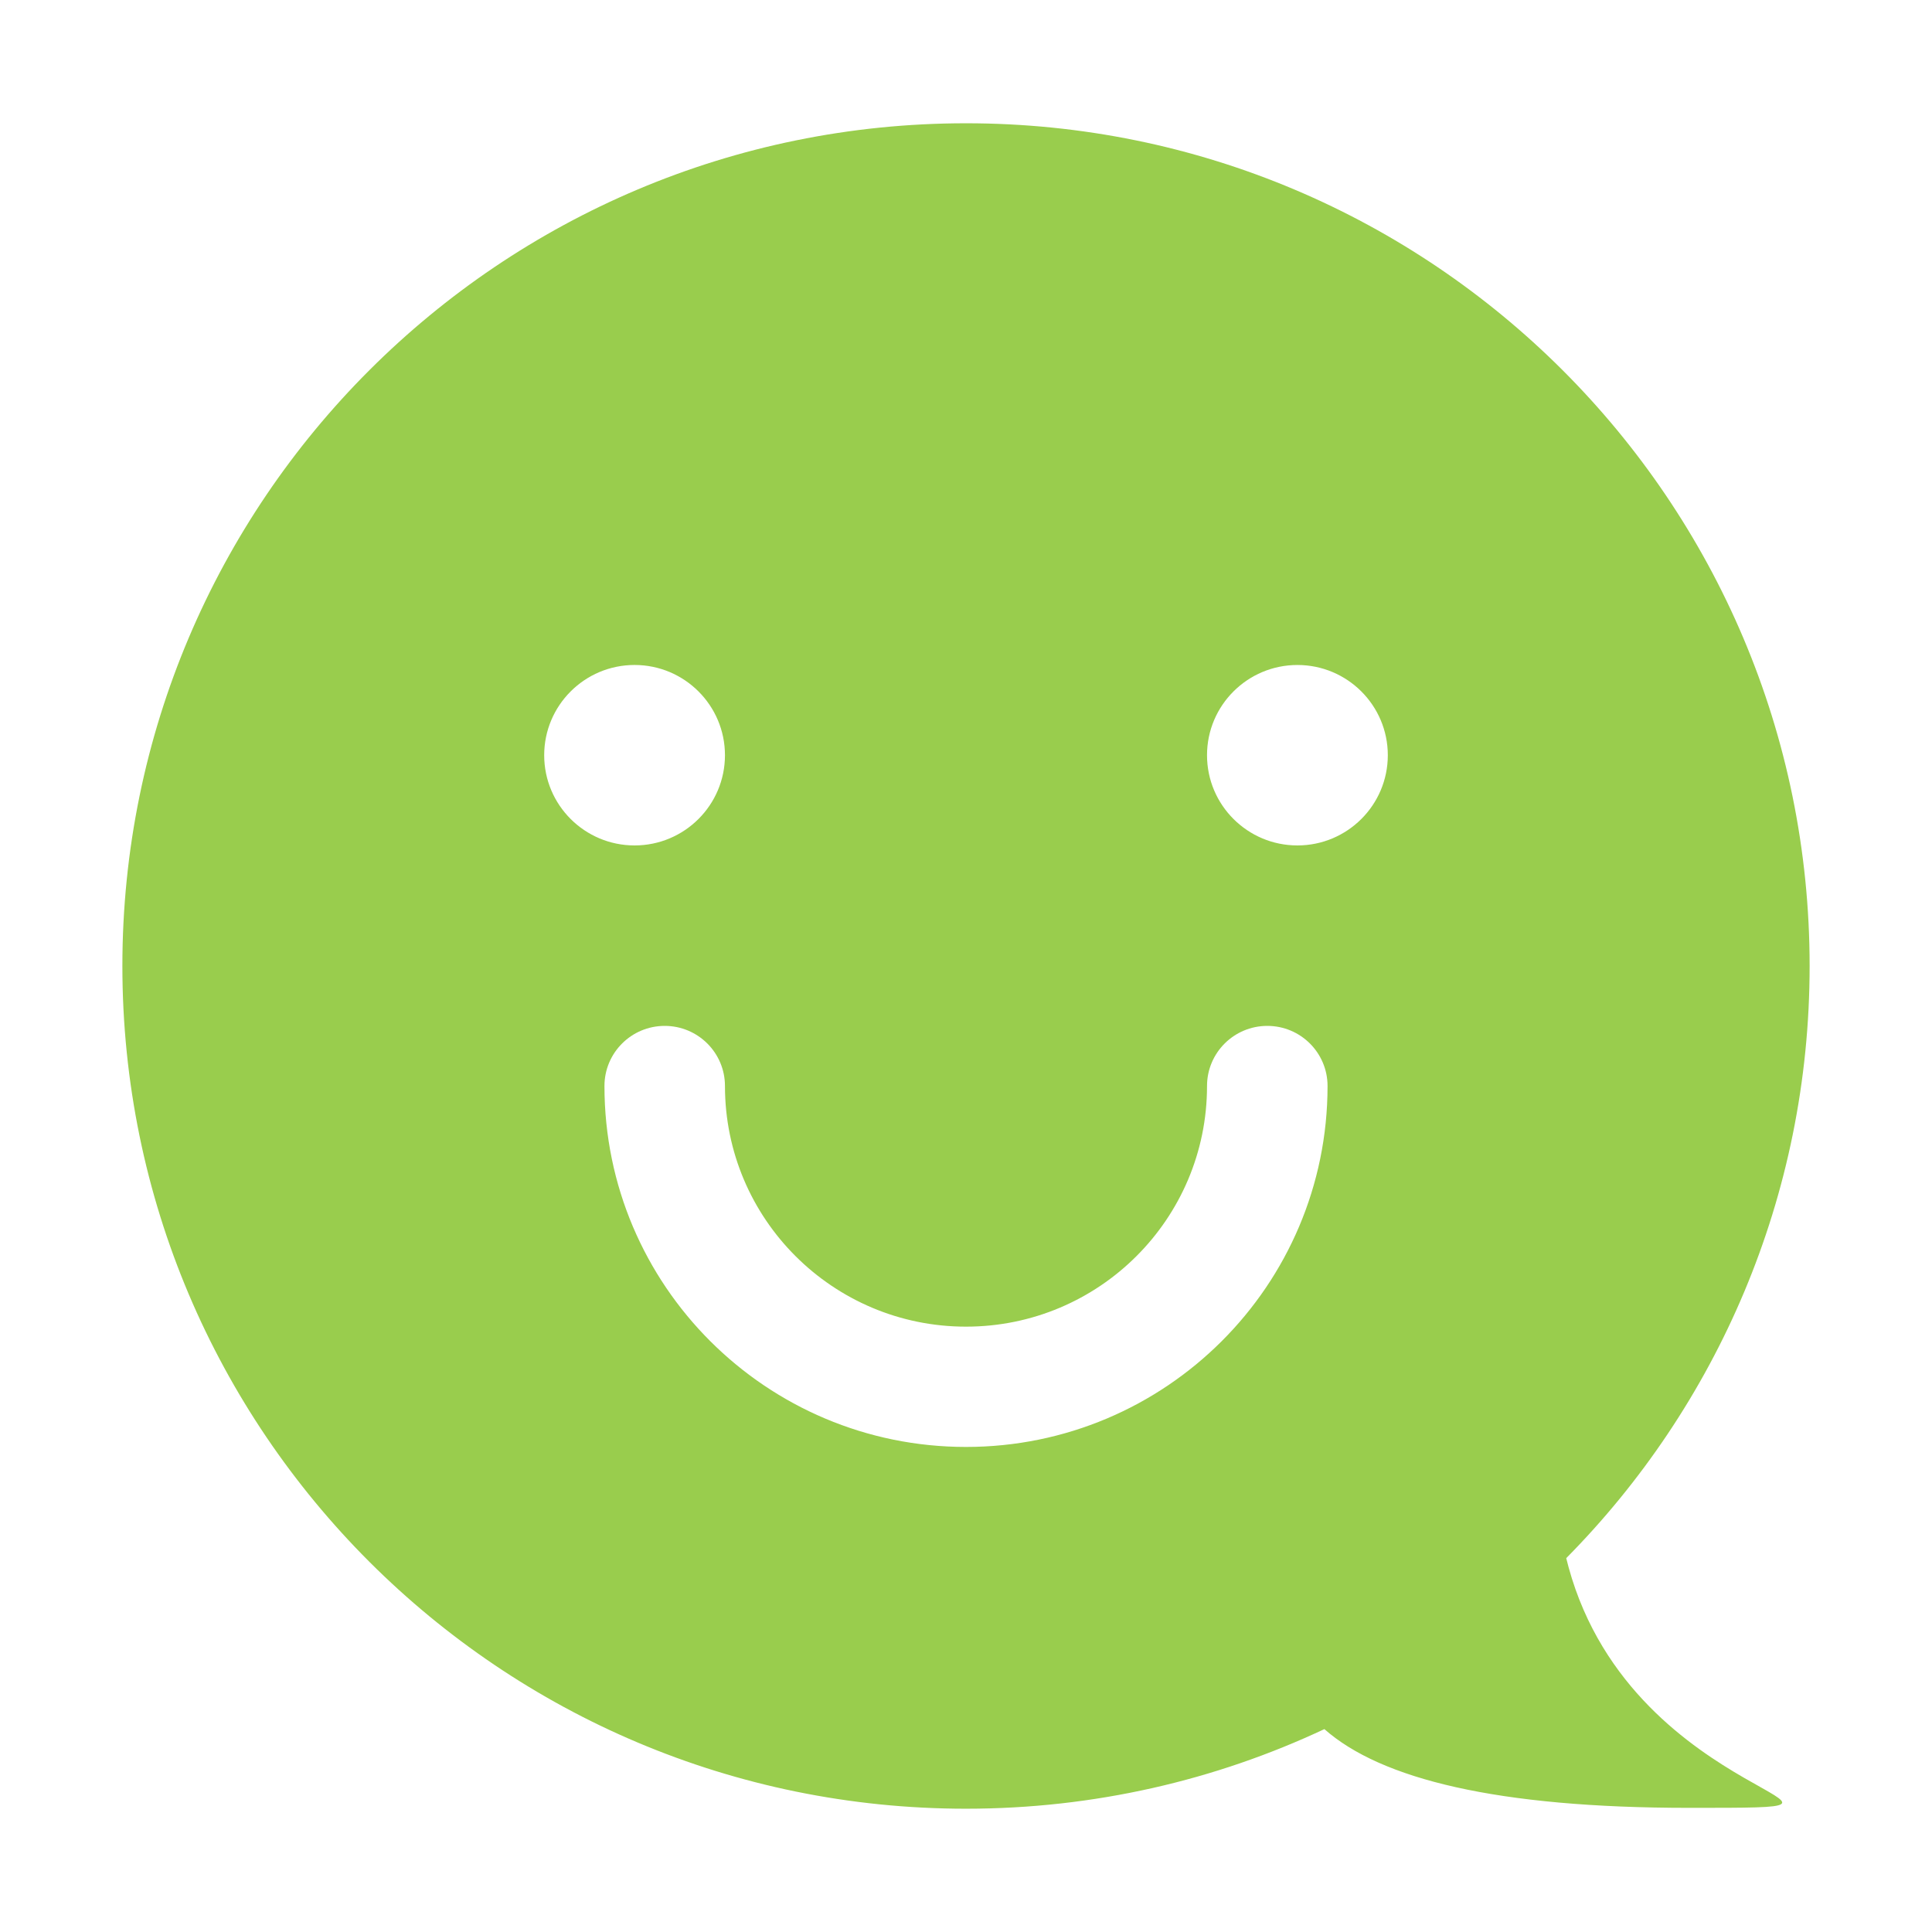 <?xml version="1.0" standalone="no"?><!DOCTYPE svg PUBLIC "-//W3C//DTD SVG 1.1//EN" "http://www.w3.org/Graphics/SVG/1.1/DTD/svg11.dtd"><svg t="1589857656257" class="icon" viewBox="0 0 1024 1024" version="1.1" xmlns="http://www.w3.org/2000/svg" p-id="4012" width="50" height="50" xmlns:xlink="http://www.w3.org/1999/xlink"><defs><style type="text/css"></style></defs><path d="M831.384 830.674c-0.442-1.604-0.857-3.208-1.248-4.817 79.759-80.672 129.001-191.521 129.001-313.877 0-246.639-200.176-446.641-447.136-446.641-246.962 0-447.138 200.002-447.138 446.65 0 246.706 200.176 446.671 447.138 446.671 67.918 0 132.296-15.13 189.952-42.192 29.953 26.482 91.565 41.733 193.308 41.733C1023.011 958.201 866.375 958.201 831.384 830.674L831.384 830.674zM687.656 352.458c26.455 0 47.914 21.418 47.914 47.82 0 26.405-21.46 47.822-47.914 47.822-26.445 0-47.909-21.425-47.909-47.822C639.746 373.876 661.21 352.458 687.656 352.458L687.656 352.458zM288.432 400.278c0-26.402 21.46-47.827 47.904-47.827 26.445 0 47.909 21.425 47.909 47.827 0 26.397-21.465 47.822-47.909 47.822C309.887 448.102 288.432 426.677 288.432 400.278L288.432 400.278zM512.001 766.911c-105.864 0-191.627-85.653-191.627-191.293 0-17.613 14.281-31.874 31.936-31.874 17.646 0 31.936 14.261 31.936 31.874 0 70.431 57.203 127.532 127.755 127.532s127.745-57.1 127.745-127.532c0-17.613 14.29-31.874 31.947-31.874 17.653 0 31.936 14.261 31.936 31.874C703.628 681.259 617.83 766.911 512.001 766.911L512.001 766.911zM512.001 766.911" p-id="4013" fill="#99cd4d"></path></svg>